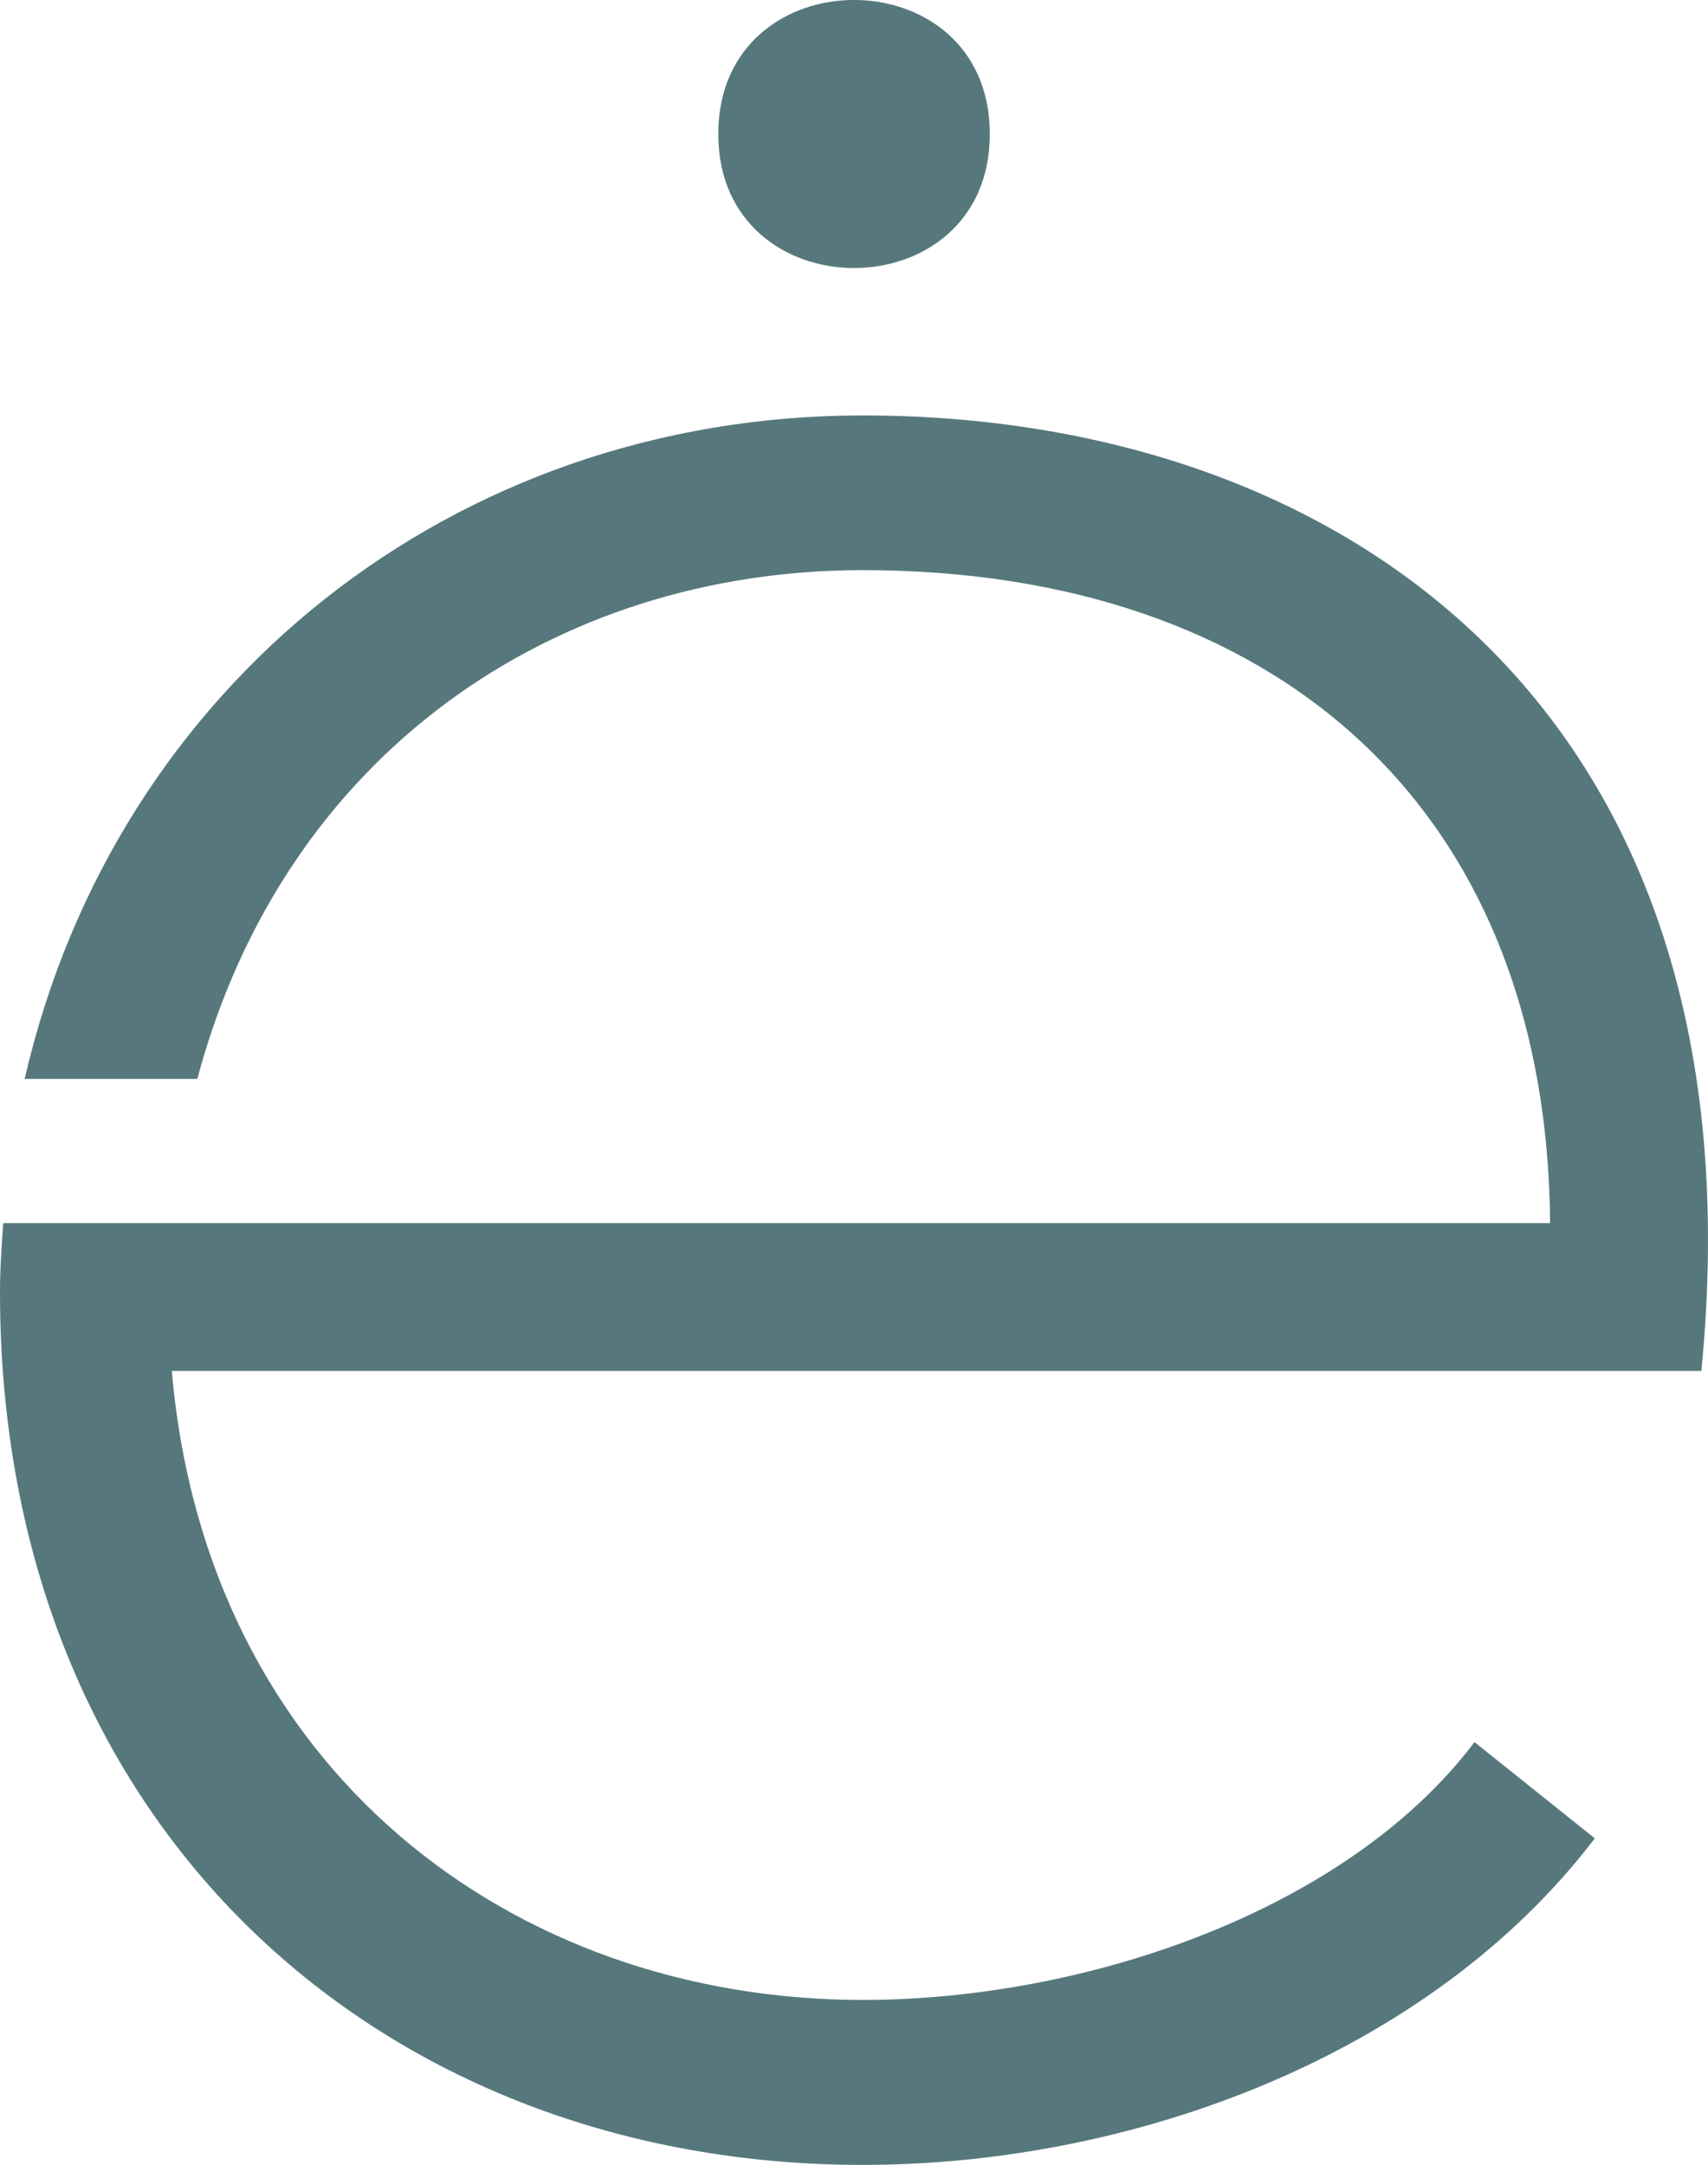 <svg xmlns="http://www.w3.org/2000/svg" xmlns:xlink="http://www.w3.org/1999/xlink" id="Grupo_12792" data-name="Grupo 12792" width="118.548" height="150.265" viewBox="0 0 118.548 150.265"><defs><clipPath id="clip-path"><rect id="Rect&#xE1;ngulo_4608" data-name="Rect&#xE1;ngulo 4608" width="118.548" height="150.264" fill="#56787c"></rect></clipPath></defs><g id="Grupo_12794" data-name="Grupo 12794" clip-path="url(#clip-path)"><path id="Trazado_18392" data-name="Trazado 18392" d="M59.878,71.376c-28.311,0-51.865,18.637-58.166,46.051H13.693C19.739,94.8,38.518,82.114,59.878,82.114c28.389,0,47.474,16.222,47.712,45.322H.226C.116,129.011,0,130.586,0,132.206c0,37.456,26.719,60.6,59.878,60.6,18.846,0,39.362-7.634,50.813-22.666l-8.35-6.68c-8.827,11.687-26.957,17.895-42.464,17.895-24.333,0-45.565-15.986-47.951-43.659H118.087c4.532-46.039-25.049-66.32-58.209-66.32" transform="translate(0 -42.541)" fill="#56787c"></path><path id="Trazado_18393" data-name="Trazado 18393" d="M123.4,9.3c0,12.405,18.846,12.405,18.846,0S123.4-3.1,123.4,9.3" transform="translate(-73.546 0)" fill="#56787c"></path></g></svg>